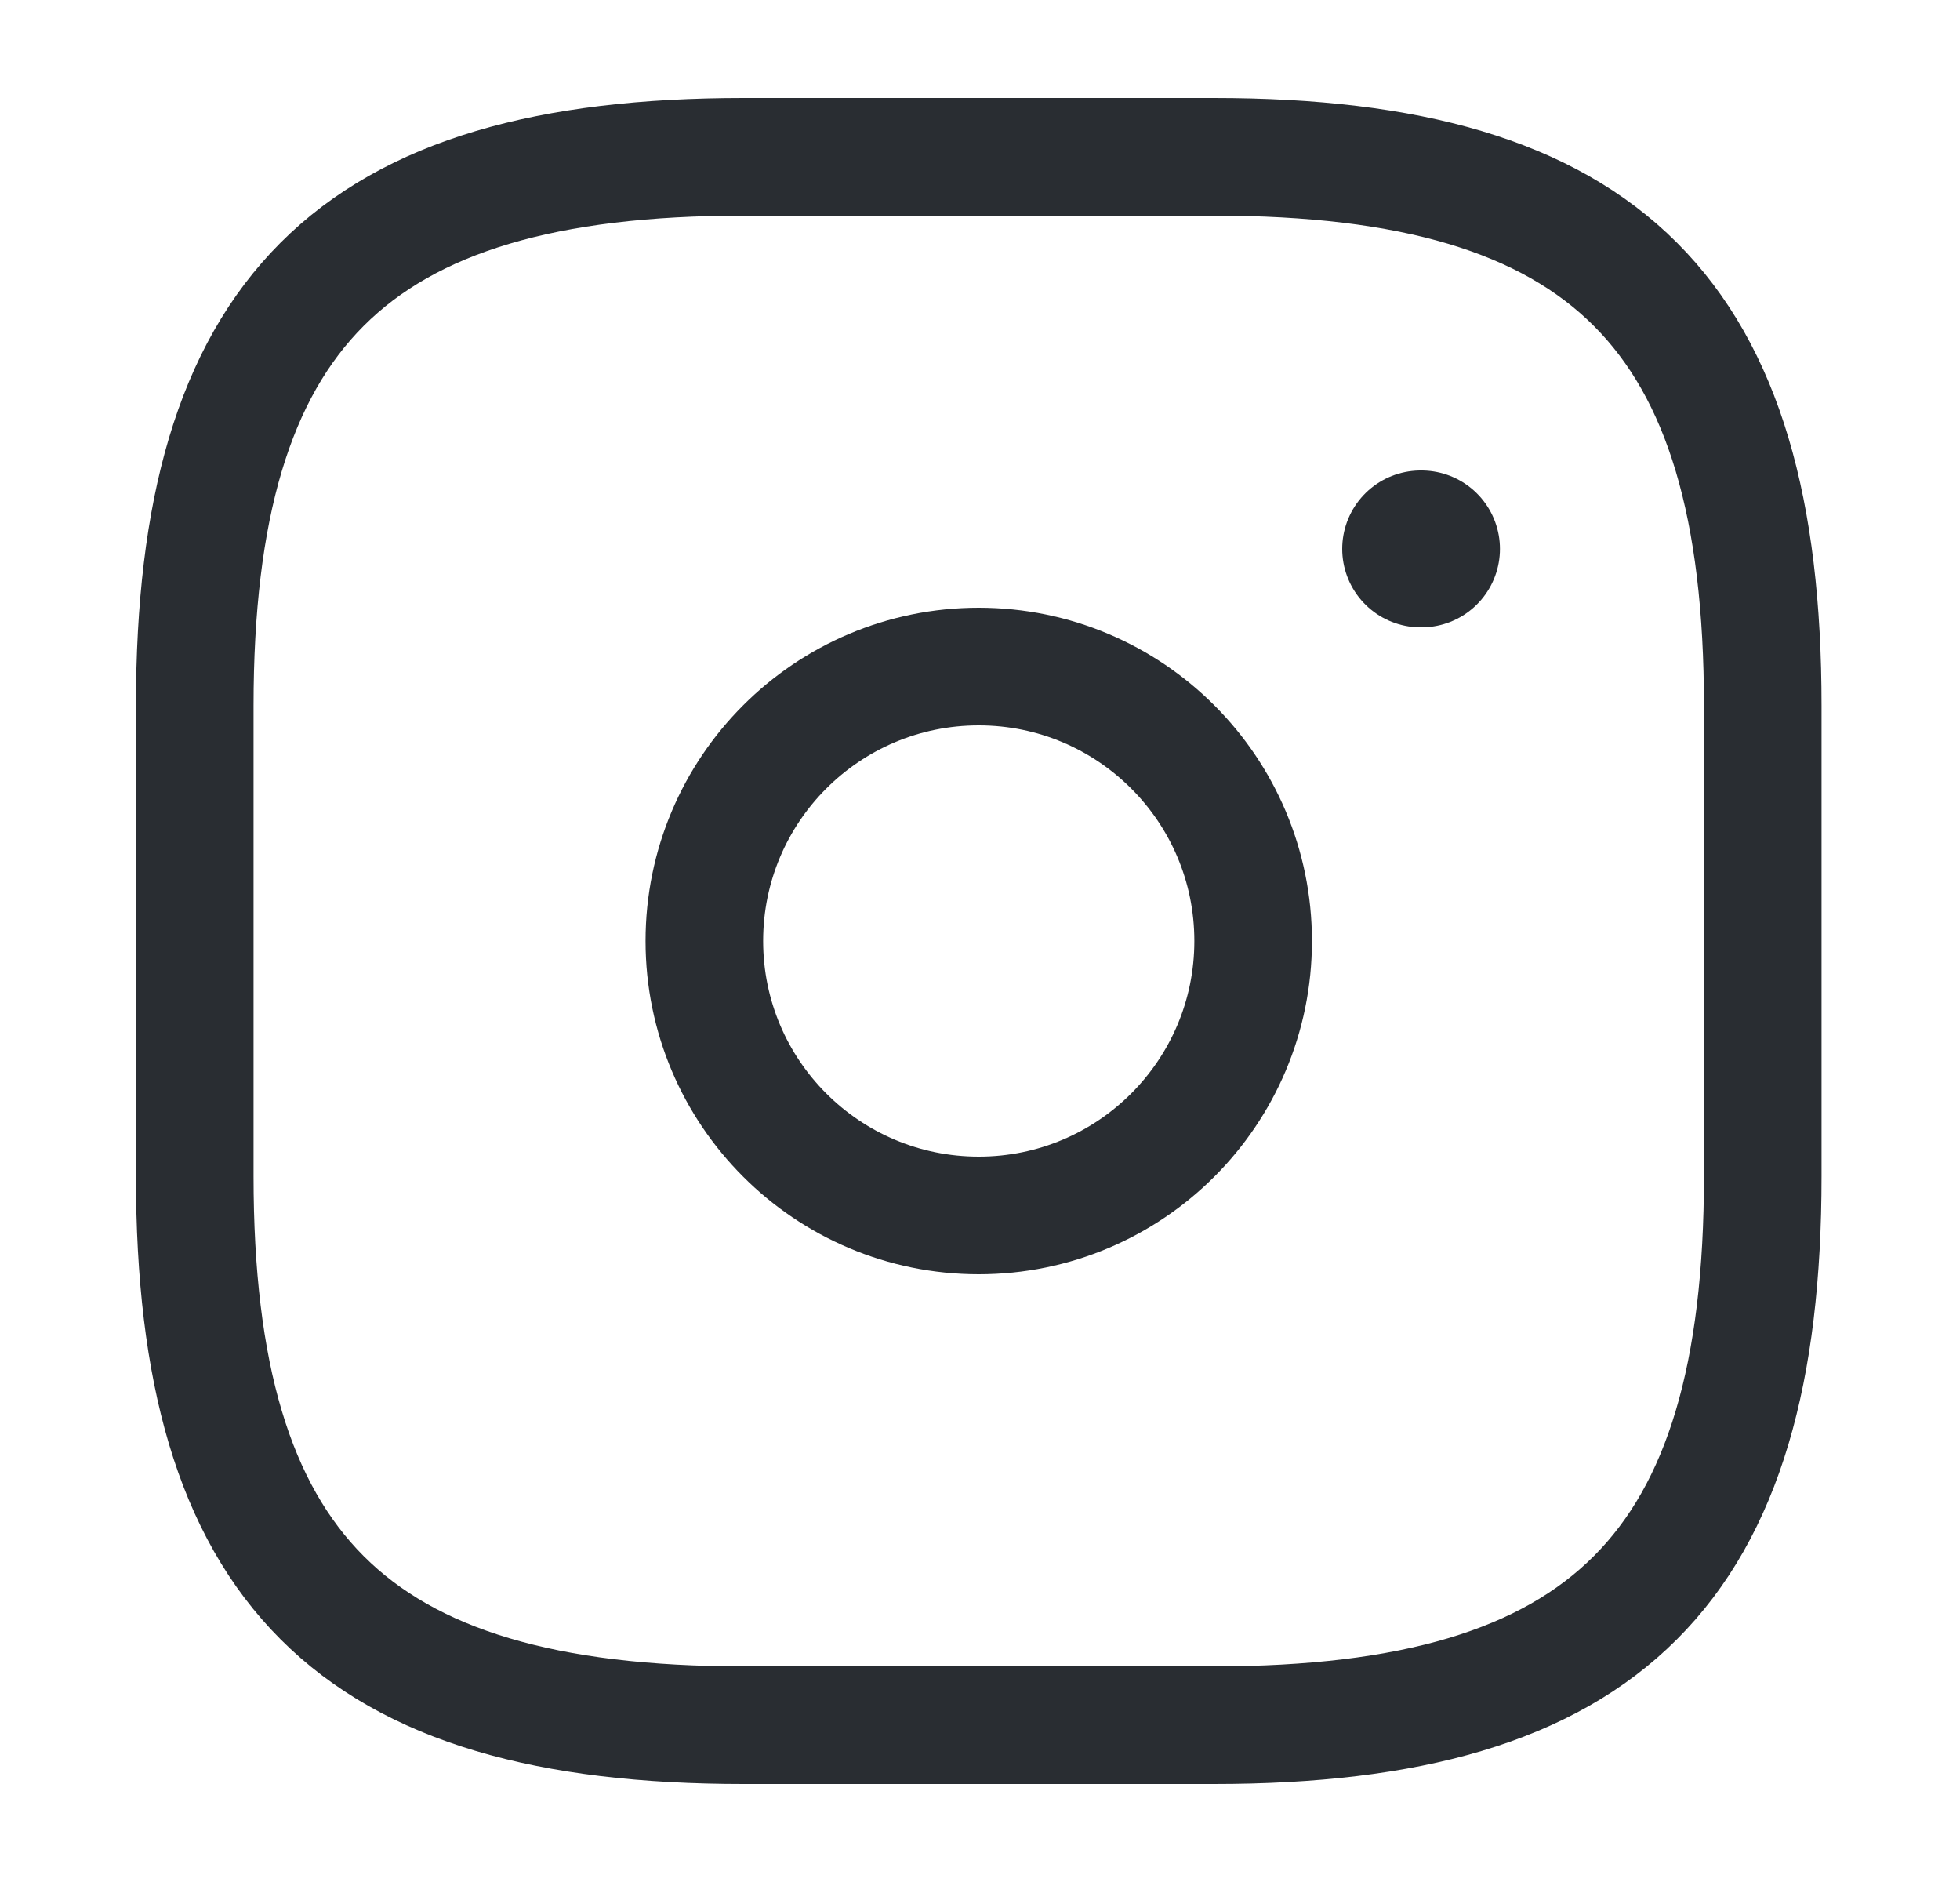 <svg width="25" height="24" viewBox="0 0 25 24" fill="none" xmlns="http://www.w3.org/2000/svg">
<path d="M9.484 22H15.484C20.484 22 22.484 20 22.484 15V9C22.484 4 20.484 2 15.484 2H9.484C4.484 2 2.484 4 2.484 9V15C2.484 20 4.484 22 9.484 22Z" stroke="#292D32" stroke-width="1.5" stroke-linecap="round" stroke-linejoin="round"/>
<path d="M12.484 15.5C14.417 15.5 15.984 13.933 15.984 12C15.984 10.067 14.417 8.5 12.484 8.5C10.551 8.5 8.984 10.067 8.984 12C8.984 13.933 10.551 15.5 12.484 15.5Z" stroke="#292D32" stroke-width="1.5" stroke-linecap="round" stroke-linejoin="round"/>
<path d="M18.12 7H18.132" stroke="#292D32" stroke-width="2" stroke-linecap="round" stroke-linejoin="round"/>
</svg>
